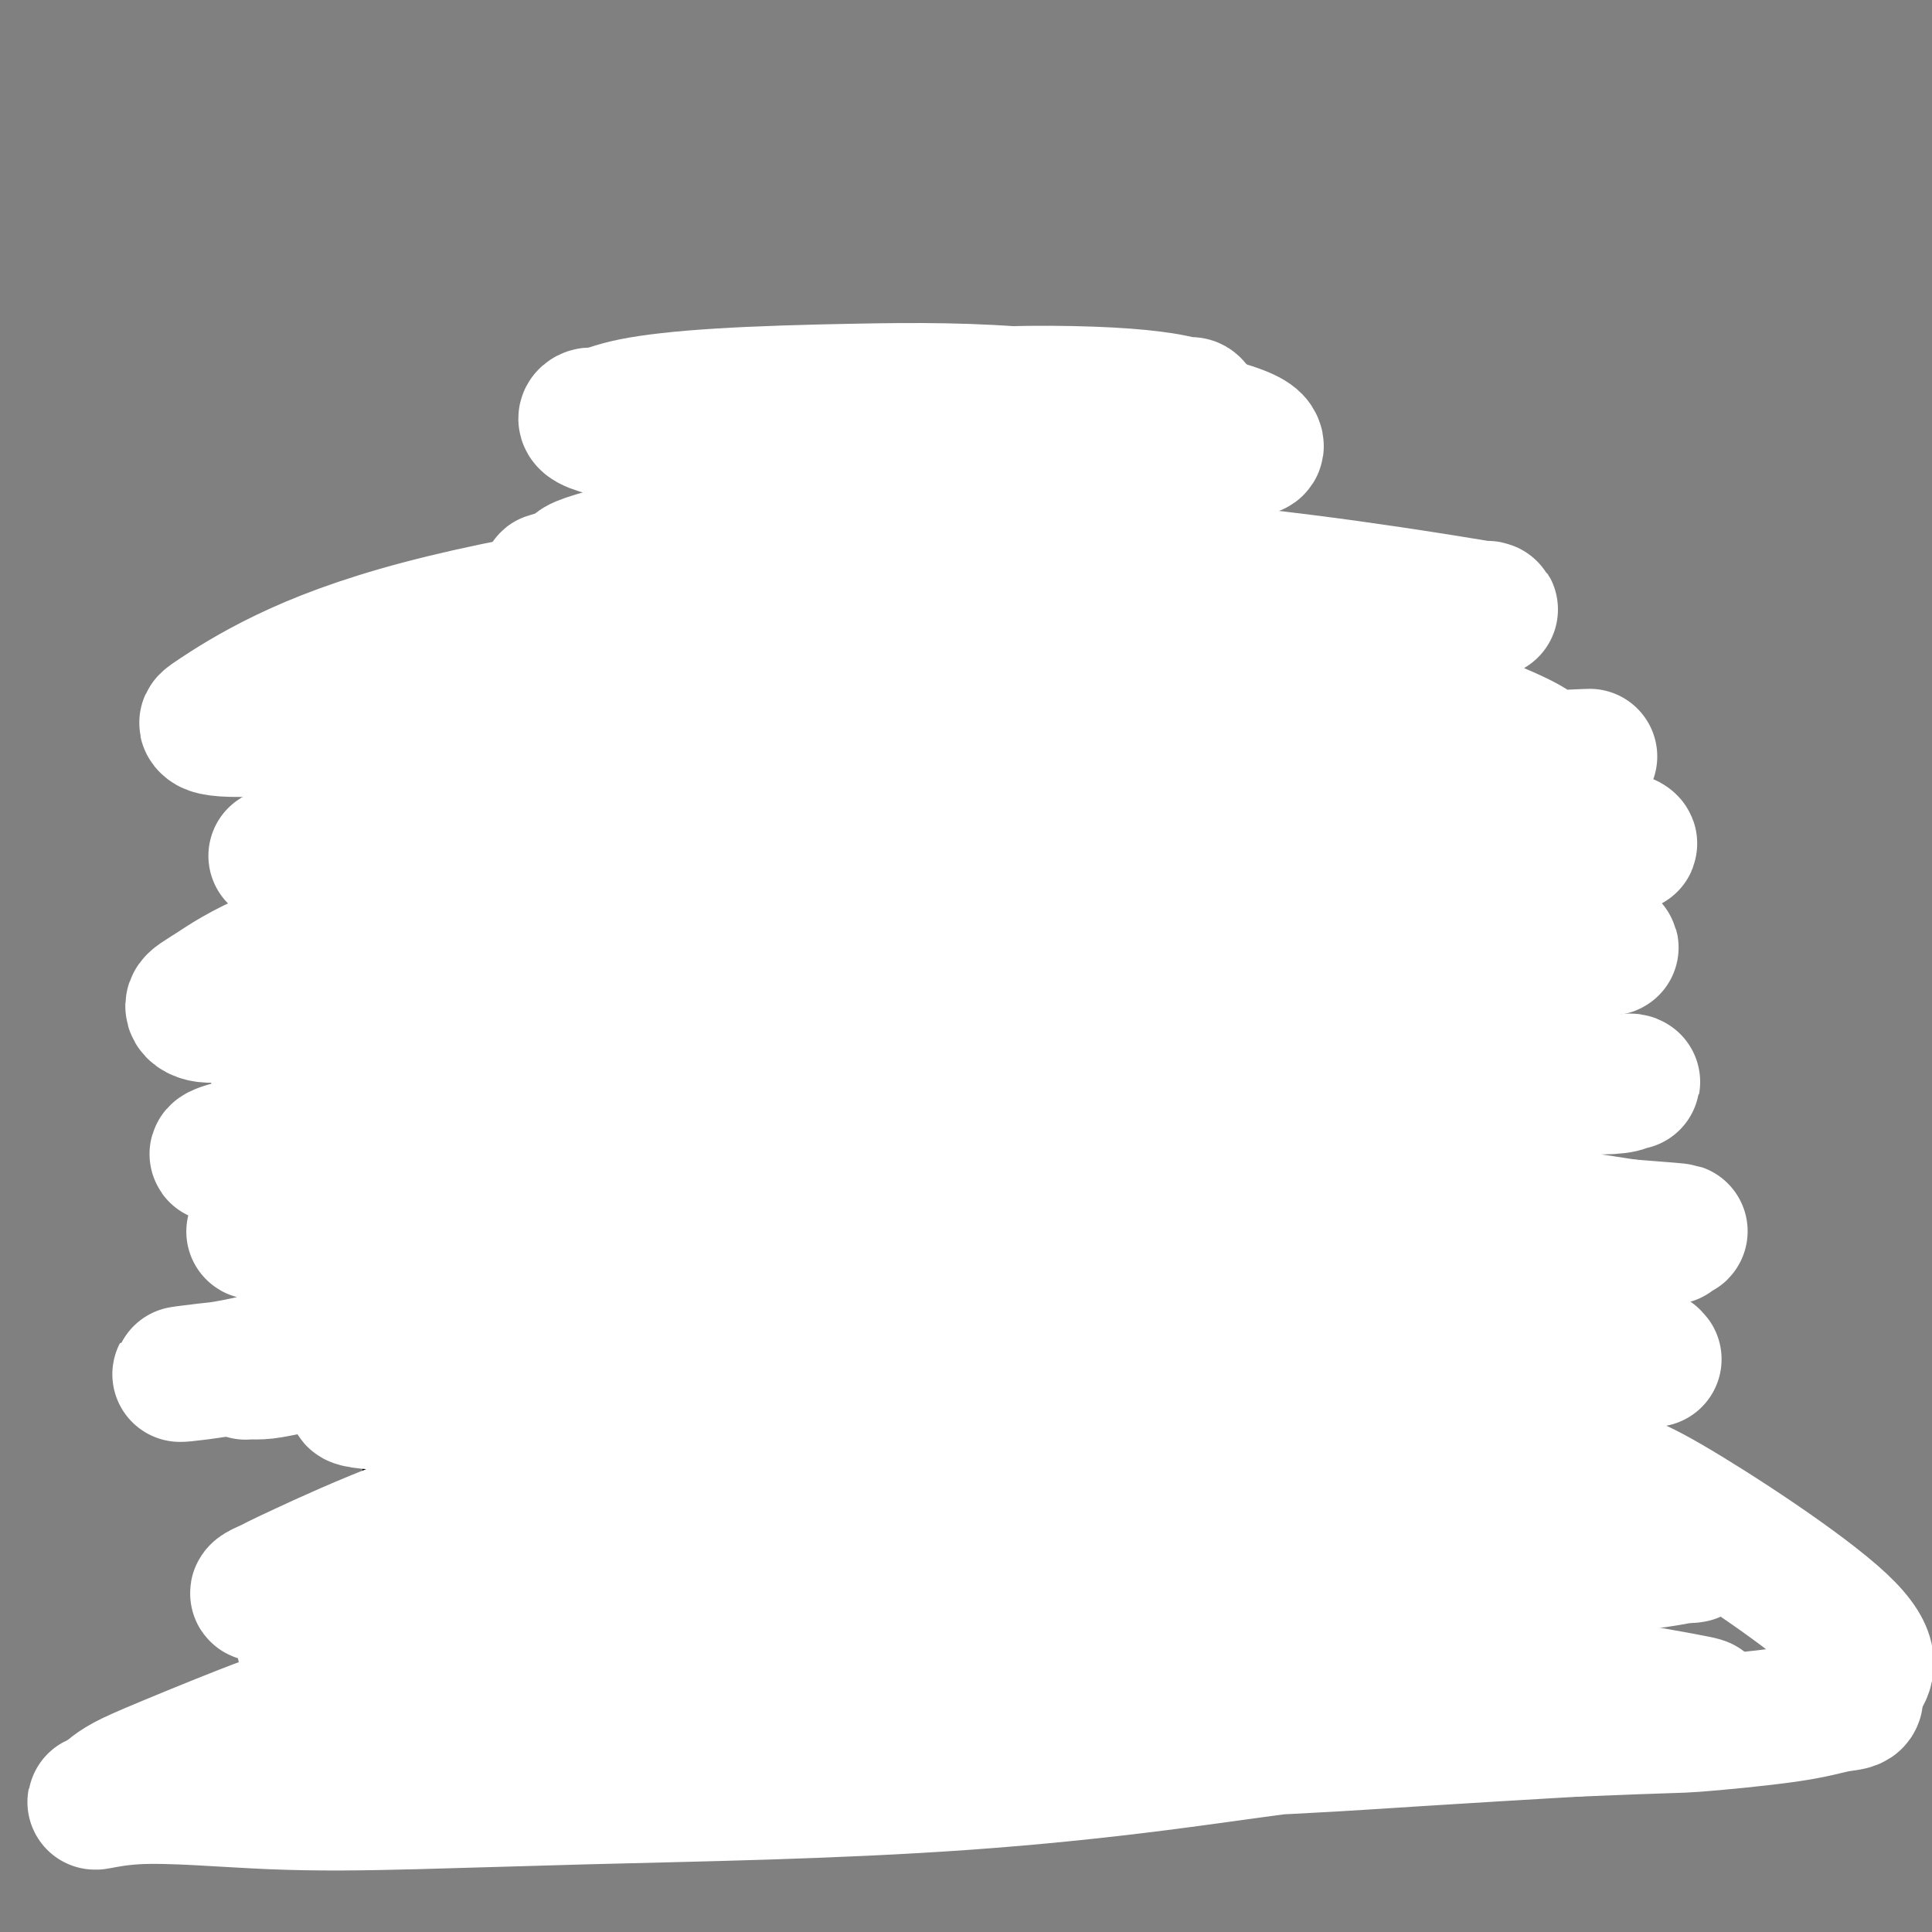 <svg viewBox='0 0 400 400' version='1.1' xmlns='http://www.w3.org/2000/svg' xmlns:xlink='http://www.w3.org/1999/xlink'><rect x="0" y="0" width="400" height="400" fill="#808080" stroke="none"/><g fill='none' stroke='#000000' stroke-width='4' stroke-linecap='round' stroke-linejoin='round'><path d='M88,153c-0.001,-0.002 -0.003,-0.004 0,0c0.003,0.004 0.009,0.014 0,0c-0.009,-0.014 -0.033,-0.050 0,0c0.033,0.050 0.124,0.188 0,0c-0.124,-0.188 -0.464,-0.703 -1,1c-0.536,1.703 -1.268,5.624 -2,11c-0.732,5.376 -1.464,12.208 -2,18c-0.536,5.792 -0.875,10.545 -1,15c-0.125,4.455 -0.034,8.613 0,13c0.034,4.387 0.013,9.003 0,13c-0.013,3.997 -0.018,7.374 0,11c0.018,3.626 0.057,7.499 0,11c-0.057,3.501 -0.211,6.630 0,10c0.211,3.370 0.788,6.982 1,10c0.212,3.018 0.061,5.442 0,8c-0.061,2.558 -0.030,5.250 0,8c0.030,2.750 0.061,5.558 0,8c-0.061,2.442 -0.212,4.519 0,6c0.212,1.481 0.789,2.368 1,4c0.211,1.632 0.055,4.011 0,5c-0.055,0.989 -0.011,0.588 0,2c0.011,1.412 -0.011,4.637 0,7c0.011,2.363 0.056,3.863 0,5c-0.056,1.137 -0.211,1.912 0,3c0.211,1.088 0.789,2.488 1,3c0.211,0.512 0.057,0.137 0,1c-0.057,0.863 -0.015,2.963 0,4c0.015,1.037 0.004,1.011 0,1c-0.004,-0.011 -0.002,-0.005 0,0'/><path d='M87,151c-0.000,0.000 -0.000,0.000 0,0c0.000,-0.000 0.000,-0.000 0,0c-0.000,0.000 -0.000,0.000 0,0c0.000,-0.000 0.000,-0.000 0,0c-0.000,0.000 -0.000,0.000 0,0c0.000,-0.000 0.001,-0.001 0,0c-0.001,0.001 -0.003,0.003 0,0c0.003,-0.003 0.013,-0.009 0,0c-0.013,0.009 -0.047,0.035 0,0c0.047,-0.035 0.176,-0.131 0,0c-0.176,0.131 -0.657,0.490 0,0c0.657,-0.490 2.452,-1.829 4,-3c1.548,-1.171 2.848,-2.174 4,-3c1.152,-0.826 2.157,-1.474 3,-2c0.843,-0.526 1.524,-0.928 2,-1c0.476,-0.072 0.745,0.188 1,0c0.255,-0.188 0.495,-0.824 1,-1c0.505,-0.176 1.276,0.106 2,0c0.724,-0.106 1.402,-0.602 2,-1c0.598,-0.398 1.116,-0.699 2,-1c0.884,-0.301 2.133,-0.601 3,-1c0.867,-0.399 1.353,-0.895 2,-1c0.647,-0.105 1.457,0.183 2,0c0.543,-0.183 0.820,-0.836 1,-1c0.180,-0.164 0.265,0.162 1,0c0.735,-0.162 2.122,-0.813 3,-1c0.878,-0.187 1.246,0.091 2,0c0.754,-0.091 1.893,-0.550 3,-1c1.107,-0.450 2.183,-0.890 3,-1c0.817,-0.110 1.376,0.112 2,0c0.624,-0.112 1.312,-0.556 2,-1'/><path d='M132,132c5.829,-1.880 3.401,-1.080 3,-1c-0.401,0.080 1.224,-0.560 2,-1c0.776,-0.440 0.702,-0.682 1,-1c0.298,-0.318 0.966,-0.714 2,-1c1.034,-0.286 2.432,-0.462 3,-1c0.568,-0.538 0.304,-1.438 1,-2c0.696,-0.562 2.350,-0.787 3,-1c0.650,-0.213 0.296,-0.415 1,-1c0.704,-0.585 2.468,-1.552 3,-2c0.532,-0.448 -0.166,-0.376 0,-1c0.166,-0.624 1.197,-1.943 2,-3c0.803,-1.057 1.377,-1.853 2,-3c0.623,-1.147 1.295,-2.645 2,-4c0.705,-1.355 1.442,-2.566 2,-4c0.558,-1.434 0.938,-3.092 1,-4c0.062,-0.908 -0.194,-1.067 0,-2c0.194,-0.933 0.836,-2.641 1,-4c0.164,-1.359 -0.151,-2.369 0,-3c0.151,-0.631 0.769,-0.883 1,-2c0.231,-1.117 0.076,-3.098 0,-4c-0.076,-0.902 -0.073,-0.725 0,-1c0.073,-0.275 0.215,-1.002 0,-2c-0.215,-0.998 -0.789,-2.269 -1,-3c-0.211,-0.731 -0.060,-0.923 0,-1c0.060,-0.077 0.030,-0.038 0,0'/><path d='M211,79c0.000,-0.001 0.000,-0.003 0,0c-0.000,0.003 -0.001,0.010 0,0c0.001,-0.010 0.003,-0.038 0,0c-0.003,0.038 -0.012,0.143 0,0c0.012,-0.143 0.043,-0.535 0,0c-0.043,0.535 -0.161,1.997 0,4c0.161,2.003 0.603,4.546 1,7c0.397,2.454 0.751,4.819 1,7c0.249,2.181 0.395,4.178 1,6c0.605,1.822 1.670,3.469 2,5c0.330,1.531 -0.076,2.944 0,4c0.076,1.056 0.635,1.754 1,3c0.365,1.246 0.537,3.041 1,4c0.463,0.959 1.219,1.083 2,2c0.781,0.917 1.588,2.628 3,4c1.412,1.372 3.428,2.405 5,3c1.572,0.595 2.700,0.752 4,1c1.300,0.248 2.773,0.588 4,1c1.227,0.412 2.208,0.895 3,1c0.792,0.105 1.394,-0.168 2,0c0.606,0.168 1.216,0.777 2,1c0.784,0.223 1.743,0.061 3,0c1.257,-0.061 2.811,-0.020 4,0c1.189,0.020 2.013,0.021 3,0c0.987,-0.021 2.137,-0.062 3,0c0.863,0.062 1.438,0.227 2,0c0.562,-0.227 1.109,-0.845 2,-1c0.891,-0.155 2.125,0.154 3,0c0.875,-0.154 1.389,-0.772 2,-1c0.611,-0.228 1.317,-0.065 2,0c0.683,0.065 1.341,0.033 2,0'/><path d='M269,130c4.802,-0.300 3.806,-0.049 4,0c0.194,0.049 1.576,-0.103 3,0c1.424,0.103 2.888,0.460 4,1c1.112,0.540 1.872,1.262 3,2c1.128,0.738 2.624,1.491 4,2c1.376,0.509 2.634,0.774 4,2c1.366,1.226 2.841,3.414 4,5c1.159,1.586 2.001,2.571 3,4c0.999,1.429 2.155,3.302 3,5c0.845,1.698 1.378,3.219 2,5c0.622,1.781 1.331,3.820 2,6c0.669,2.180 1.297,4.501 2,7c0.703,2.499 1.480,5.176 2,8c0.520,2.824 0.782,5.797 1,9c0.218,3.203 0.390,6.637 1,10c0.610,3.363 1.658,6.654 2,10c0.342,3.346 -0.021,6.748 0,10c0.021,3.252 0.426,6.356 1,9c0.574,2.644 1.316,4.829 2,8c0.684,3.171 1.309,7.326 2,11c0.691,3.674 1.448,6.865 2,10c0.552,3.135 0.899,6.214 2,10c1.101,3.786 2.955,8.280 4,12c1.045,3.720 1.281,6.666 2,10c0.719,3.334 1.922,7.057 3,11c1.078,3.943 2.030,8.106 3,12c0.970,3.894 1.959,7.519 3,11c1.041,3.481 2.135,6.820 3,10c0.865,3.180 1.502,6.202 2,10c0.498,3.798 0.857,8.371 1,11c0.143,2.629 0.072,3.315 0,4'/><path d='M343,355c0.500,4.167 0.250,2.083 0,0'/><path d='M80,304c-0.000,0.000 -0.000,0.000 0,0c0.000,-0.000 0.001,-0.001 0,0c-0.001,0.001 -0.004,0.004 0,0c0.004,-0.004 0.016,-0.015 0,0c-0.016,0.015 -0.059,0.056 0,0c0.059,-0.056 0.219,-0.210 0,1c-0.219,1.210 -0.817,3.785 -1,6c-0.183,2.215 0.050,4.069 0,6c-0.050,1.931 -0.381,3.937 -1,6c-0.619,2.063 -1.524,4.183 -2,6c-0.476,1.817 -0.524,3.331 -1,5c-0.476,1.669 -1.382,3.491 -2,5c-0.618,1.509 -0.949,2.703 -2,4c-1.051,1.297 -2.821,2.695 -4,4c-1.179,1.305 -1.765,2.516 -2,3c-0.235,0.484 -0.117,0.242 0,0'/><path d='M77,305c0.000,0.000 0.000,0.001 0,0c-0.000,-0.001 -0.001,-0.003 0,0c0.001,0.003 0.002,0.010 0,0c-0.002,-0.010 -0.007,-0.037 0,0c0.007,0.037 0.027,0.138 0,0c-0.027,-0.138 -0.101,-0.514 0,1c0.101,1.514 0.377,4.920 0,9c-0.377,4.080 -1.408,8.835 -2,12c-0.592,3.165 -0.746,4.742 -1,6c-0.254,1.258 -0.608,2.198 -1,3c-0.392,0.802 -0.823,1.468 -1,2c-0.177,0.532 -0.100,0.931 0,1c0.100,0.069 0.222,-0.191 0,0c-0.222,0.191 -0.789,0.835 -1,1c-0.211,0.165 -0.066,-0.147 0,0c0.066,0.147 0.051,0.753 0,1c-0.051,0.247 -0.140,0.136 0,0c0.140,-0.136 0.507,-0.298 2,-2c1.493,-1.702 4.111,-4.945 6,-8c1.889,-3.055 3.050,-5.921 4,-8c0.950,-2.079 1.688,-3.371 2,-5c0.312,-1.629 0.199,-3.595 0,-6c-0.199,-2.405 -0.484,-5.250 -1,-9c-0.516,-3.750 -1.263,-8.405 -2,-12c-0.737,-3.595 -1.466,-6.128 -2,-8c-0.534,-1.872 -0.875,-3.081 -1,-4c-0.125,-0.919 -0.036,-1.548 0,-2c0.036,-0.452 0.018,-0.726 0,-1'/><path d='M79,276c-0.929,-6.514 -0.250,-1.799 0,0c0.250,1.799 0.071,0.680 0,0c-0.071,-0.680 -0.033,-0.923 0,-1c0.033,-0.077 0.062,0.013 0,0c-0.062,-0.013 -0.216,-0.128 0,1c0.216,1.128 0.803,3.499 1,6c0.197,2.501 0.006,5.132 0,8c-0.006,2.868 0.174,5.974 0,9c-0.174,3.026 -0.703,5.972 -1,9c-0.297,3.028 -0.362,6.139 -1,9c-0.638,2.861 -1.850,5.473 -3,8c-1.150,2.527 -2.237,4.969 -3,7c-0.763,2.031 -1.201,3.650 -2,5c-0.799,1.350 -1.958,2.429 -3,4c-1.042,1.571 -1.966,3.632 -3,5c-1.034,1.368 -2.176,2.043 -3,3c-0.824,0.957 -1.329,2.198 -2,3c-0.671,0.802 -1.508,1.166 -2,2c-0.492,0.834 -0.639,2.138 -1,3c-0.361,0.862 -0.935,1.281 -2,2c-1.065,0.719 -2.620,1.739 -4,3c-1.380,1.261 -2.584,2.762 -4,4c-1.416,1.238 -3.045,2.213 -4,3c-0.955,0.787 -1.235,1.386 -2,2c-0.765,0.614 -2.014,1.242 -3,2c-0.986,0.758 -1.710,1.645 -2,2c-0.290,0.355 -0.145,0.177 0,0'/><path d='M130,240c0.000,0.000 0.000,0.000 0,0c-0.000,-0.000 -0.000,-0.000 0,0c0.000,0.000 0.000,0.001 0,0c-0.000,-0.001 -0.002,-0.004 0,0c0.002,0.004 0.006,0.016 0,0c-0.006,-0.016 -0.024,-0.058 0,0c0.024,0.058 0.090,0.218 0,0c-0.090,-0.218 -0.336,-0.814 0,1c0.336,1.814 1.253,6.036 2,10c0.747,3.964 1.325,7.668 2,12c0.675,4.332 1.449,9.293 2,13c0.551,3.707 0.880,6.162 1,9c0.120,2.838 0.032,6.059 0,9c-0.032,2.941 -0.009,5.601 0,8c0.009,2.399 0.002,4.537 0,6c-0.002,1.463 -0.001,2.251 0,3c0.001,0.749 0.000,1.458 0,2c-0.000,0.542 -0.000,0.916 0,1c0.000,0.084 0.000,-0.121 0,0c-0.000,0.121 -0.000,0.569 0,1c0.000,0.431 0.000,0.847 0,1c-0.000,0.153 -0.000,0.044 0,0c0.000,-0.044 0.000,-0.022 0,0'/><path d='M158,199c-0.000,-0.000 -0.000,-0.000 0,0c0.000,0.000 0.001,0.001 0,0c-0.001,-0.001 -0.004,-0.003 0,0c0.004,0.003 0.016,0.012 0,0c-0.016,-0.012 -0.058,-0.044 0,0c0.058,0.044 0.217,0.165 0,0c-0.217,-0.165 -0.810,-0.616 -2,0c-1.190,0.616 -2.976,2.299 -5,4c-2.024,1.701 -4.285,3.418 -6,5c-1.715,1.582 -2.883,3.027 -4,4c-1.117,0.973 -2.184,1.473 -3,2c-0.816,0.527 -1.382,1.081 -2,2c-0.618,0.919 -1.288,2.204 -2,4c-0.712,1.796 -1.467,4.105 -2,6c-0.533,1.895 -0.844,3.378 -1,5c-0.156,1.622 -0.156,3.383 0,5c0.156,1.617 0.468,3.090 1,5c0.532,1.910 1.283,4.256 2,6c0.717,1.744 1.398,2.887 2,4c0.602,1.113 1.123,2.196 2,3c0.877,0.804 2.110,1.330 3,2c0.890,0.670 1.438,1.486 2,2c0.562,0.514 1.136,0.726 2,1c0.864,0.274 2.016,0.609 3,1c0.984,0.391 1.800,0.838 3,1c1.200,0.162 2.783,0.040 4,0c1.217,-0.040 2.069,0.003 3,0c0.931,-0.003 1.940,-0.052 3,0c1.060,0.052 2.170,0.206 3,0c0.830,-0.206 1.380,-0.773 2,-1c0.620,-0.227 1.310,-0.113 2,0'/><path d='M168,260c4.271,0.083 2.450,-0.709 2,-1c-0.450,-0.291 0.472,-0.082 1,0c0.528,0.082 0.662,0.036 1,0c0.338,-0.036 0.880,-0.063 1,0c0.120,0.063 -0.181,0.217 0,0c0.181,-0.217 0.846,-0.805 1,-1c0.154,-0.195 -0.202,0.003 0,0c0.202,-0.003 0.962,-0.207 1,0c0.038,0.207 -0.645,0.826 -1,1c-0.355,0.174 -0.382,-0.096 -1,0c-0.618,0.096 -1.828,0.559 -3,1c-1.172,0.441 -2.308,0.861 -3,1c-0.692,0.139 -0.940,-0.003 -2,0c-1.060,0.003 -2.930,0.152 -5,0c-2.070,-0.152 -4.339,-0.603 -6,-1c-1.661,-0.397 -2.713,-0.739 -4,-1c-1.287,-0.261 -2.807,-0.441 -4,-1c-1.193,-0.559 -2.057,-1.496 -3,-2c-0.943,-0.504 -1.964,-0.575 -3,-1c-1.036,-0.425 -2.087,-1.204 -3,-2c-0.913,-0.796 -1.686,-1.608 -3,-3c-1.314,-1.392 -3.168,-3.363 -5,-5c-1.832,-1.637 -3.643,-2.942 -5,-5c-1.357,-2.058 -2.261,-4.871 -3,-7c-0.739,-2.129 -1.314,-3.573 -1,-7c0.314,-3.427 1.518,-8.836 2,-11c0.482,-2.164 0.241,-1.082 0,0'/><path d='M237,200c0.001,0.003 0.003,0.006 0,0c-0.003,-0.006 -0.010,-0.021 0,0c0.010,0.021 0.039,0.077 0,0c-0.039,-0.077 -0.145,-0.288 0,0c0.145,0.288 0.541,1.073 3,2c2.459,0.927 6.980,1.995 10,3c3.020,1.005 4.539,1.946 6,3c1.461,1.054 2.863,2.219 4,3c1.137,0.781 2.009,1.178 3,2c0.991,0.822 2.101,2.071 3,3c0.899,0.929 1.586,1.540 2,2c0.414,0.460 0.557,0.768 1,2c0.443,1.232 1.188,3.387 2,5c0.812,1.613 1.690,2.682 2,4c0.310,1.318 0.052,2.884 0,4c-0.052,1.116 0.101,1.783 0,3c-0.101,1.217 -0.456,2.983 -1,4c-0.544,1.017 -1.277,1.283 -2,2c-0.723,0.717 -1.435,1.883 -2,3c-0.565,1.117 -0.982,2.184 -2,3c-1.018,0.816 -2.635,1.382 -4,2c-1.365,0.618 -2.477,1.290 -4,2c-1.523,0.710 -3.458,1.458 -5,2c-1.542,0.542 -2.690,0.876 -4,1c-1.310,0.124 -2.781,0.037 -4,0c-1.219,-0.037 -2.186,-0.024 -3,0c-0.814,0.024 -1.475,0.059 -2,0c-0.525,-0.059 -0.914,-0.212 -1,0c-0.086,0.212 0.131,0.788 0,1c-0.131,0.212 -0.609,0.061 -1,0c-0.391,-0.061 -0.696,-0.030 -1,0'/><path d='M237,256c-4.428,1.233 -0.998,0.316 0,0c0.998,-0.316 -0.435,-0.029 -1,0c-0.565,0.029 -0.261,-0.198 0,0c0.261,0.198 0.480,0.823 1,1c0.520,0.177 1.342,-0.093 2,0c0.658,0.093 1.151,0.548 2,1c0.849,0.452 2.052,0.902 3,1c0.948,0.098 1.639,-0.155 3,0c1.361,0.155 3.392,0.718 5,1c1.608,0.282 2.794,0.282 4,0c1.206,-0.282 2.432,-0.846 4,-1c1.568,-0.154 3.478,0.102 5,0c1.522,-0.102 2.655,-0.564 4,-1c1.345,-0.436 2.900,-0.848 4,-1c1.100,-0.152 1.743,-0.043 2,0c0.257,0.043 0.129,0.022 0,0'/><path d='M273,211c-0.000,-0.000 -0.000,-0.000 0,0c0.000,0.000 0.000,0.000 0,0c-0.000,-0.000 -0.001,-0.002 0,0c0.001,0.002 0.003,0.006 0,0c-0.003,-0.006 -0.011,-0.022 0,0c0.011,0.022 0.040,0.082 0,0c-0.040,-0.082 -0.150,-0.306 0,1c0.150,1.306 0.561,4.143 1,7c0.439,2.857 0.905,5.735 1,9c0.095,3.265 -0.182,6.918 0,11c0.182,4.082 0.822,8.594 1,12c0.178,3.406 -0.107,5.707 0,8c0.107,2.293 0.606,4.577 1,7c0.394,2.423 0.683,4.984 1,7c0.317,2.016 0.661,3.486 1,5c0.339,1.514 0.671,3.071 1,4c0.329,0.929 0.654,1.230 1,2c0.346,0.770 0.711,2.007 1,3c0.289,0.993 0.500,1.740 1,3c0.500,1.260 1.287,3.032 2,5c0.713,1.968 1.351,4.132 2,6c0.649,1.868 1.311,3.440 2,5c0.689,1.560 1.407,3.108 2,5c0.593,1.892 1.062,4.127 2,6c0.938,1.873 2.345,3.383 3,5c0.655,1.617 0.557,3.340 1,5c0.443,1.660 1.425,3.257 2,5c0.575,1.743 0.742,3.632 1,5c0.258,1.368 0.608,2.214 1,3c0.392,0.786 0.826,1.510 1,2c0.174,0.490 0.087,0.745 0,1'/><path d='M302,343c3.498,10.217 0.741,3.260 0,1c-0.741,-2.260 0.532,0.178 1,1c0.468,0.822 0.130,0.029 0,0c-0.130,-0.029 -0.053,0.707 0,1c0.053,0.293 0.080,0.142 0,0c-0.080,-0.142 -0.269,-0.275 0,0c0.269,0.275 0.996,0.957 1,1c0.004,0.043 -0.716,-0.554 -1,-1c-0.284,-0.446 -0.132,-0.740 0,-1c0.132,-0.260 0.243,-0.487 0,-1c-0.243,-0.513 -0.842,-1.311 -1,-2c-0.158,-0.689 0.124,-1.268 0,-2c-0.124,-0.732 -0.655,-1.615 -1,-3c-0.345,-1.385 -0.505,-3.271 -1,-5c-0.495,-1.729 -1.326,-3.300 -2,-5c-0.674,-1.700 -1.191,-3.529 -2,-6c-0.809,-2.471 -1.909,-5.586 -4,-10c-2.091,-4.414 -5.173,-10.129 -7,-14c-1.827,-3.871 -2.401,-5.899 -3,-8c-0.599,-2.101 -1.225,-4.276 -2,-6c-0.775,-1.724 -1.699,-2.998 -2,-4c-0.301,-1.002 0.021,-1.732 0,-3c-0.021,-1.268 -0.384,-3.075 -1,-6c-0.616,-2.925 -1.485,-6.970 -2,-11c-0.515,-4.030 -0.677,-8.047 -1,-11c-0.323,-2.953 -0.807,-4.844 -1,-6c-0.193,-1.156 -0.097,-1.578 0,-2'/><path d='M273,240c-0.713,-6.234 0.005,-2.321 0,-2c-0.005,0.321 -0.732,-2.952 -1,-6c-0.268,-3.048 -0.077,-5.871 0,-7c0.077,-1.129 0.038,-0.565 0,0'/><path d='M127,293c-0.002,-0.000 -0.004,-0.001 0,0c0.004,0.001 0.013,0.003 0,0c-0.013,-0.003 -0.050,-0.012 0,0c0.050,0.012 0.185,0.044 0,0c-0.185,-0.044 -0.690,-0.163 0,2c0.690,2.163 2.574,6.608 4,12c1.426,5.392 2.392,11.732 3,16c0.608,4.268 0.857,6.466 1,9c0.143,2.534 0.178,5.405 0,8c-0.178,2.595 -0.570,4.915 -1,7c-0.430,2.085 -0.900,3.934 -1,5c-0.100,1.066 0.169,1.347 0,2c-0.169,0.653 -0.776,1.676 -1,2c-0.224,0.324 -0.064,-0.053 0,0c0.064,0.053 0.031,0.536 0,1c-0.031,0.464 -0.062,0.909 0,1c0.062,0.091 0.216,-0.171 0,0c-0.216,0.171 -0.801,0.774 -1,1c-0.199,0.226 -0.012,0.075 0,0c0.012,-0.075 -0.152,-0.073 0,-1c0.152,-0.927 0.618,-2.783 1,-5c0.382,-2.217 0.679,-4.797 1,-7c0.321,-2.203 0.667,-4.031 1,-6c0.333,-1.969 0.653,-4.080 1,-6c0.347,-1.920 0.722,-3.649 1,-6c0.278,-2.351 0.459,-5.325 1,-10c0.541,-4.675 1.440,-11.050 2,-16c0.560,-4.950 0.780,-8.475 1,-12'/><path d='M140,290c1.453,-12.482 0.586,-9.186 0,-9c-0.586,0.186 -0.889,-2.739 -1,-4c-0.111,-1.261 -0.029,-0.860 0,-1c0.029,-0.140 0.003,-0.821 0,-1c-0.003,-0.179 0.015,0.145 0,0c-0.015,-0.145 -0.064,-0.760 0,-1c0.064,-0.240 0.241,-0.104 0,0c-0.241,0.104 -0.899,0.177 -1,0c-0.101,-0.177 0.354,-0.604 -1,2c-1.354,2.604 -4.518,8.240 -7,14c-2.482,5.760 -4.280,11.646 -5,14c-0.720,2.354 -0.360,1.177 0,0'/></g>
<g fill='none' stroke='#FFFFFF' stroke-width='4' stroke-linecap='round' stroke-linejoin='round'><path d='M154,197c-0.194,-0.071 -0.387,-0.142 0,0c0.387,0.142 1.355,0.497 0,0c-1.355,-0.497 -5.032,-1.846 0,0c5.032,1.846 18.774,6.888 24,9c5.226,2.112 1.938,1.293 1,1c-0.938,-0.293 0.475,-0.062 1,0c0.525,0.062 0.161,-0.045 0,0c-0.161,0.045 -0.121,0.242 0,0c0.121,-0.242 0.323,-0.924 -1,-3c-1.323,-2.076 -4.171,-5.546 -7,-8c-2.829,-2.454 -5.638,-3.891 -8,-5c-2.362,-1.109 -4.278,-1.890 -6,-3c-1.722,-1.110 -3.251,-2.549 -4,-3c-0.749,-0.451 -0.718,0.085 -1,0c-0.282,-0.085 -0.876,-0.792 -1,-1c-0.124,-0.208 0.223,0.081 0,0c-0.223,-0.081 -1.017,-0.534 -1,0c0.017,0.534 0.844,2.055 2,4c1.156,1.945 2.642,4.315 4,6c1.358,1.685 2.588,2.686 4,4c1.412,1.314 3.007,2.940 4,4c0.993,1.060 1.383,1.555 2,2c0.617,0.445 1.462,0.842 2,1c0.538,0.158 0.769,0.079 1,0'/><path d='M170,205c2.885,3.247 0.597,0.864 0,0c-0.597,-0.864 0.495,-0.210 1,0c0.505,0.210 0.421,-0.023 0,-1c-0.421,-0.977 -1.178,-2.696 -3,-5c-1.822,-2.304 -4.707,-5.191 -7,-7c-2.293,-1.809 -3.992,-2.539 -5,-3c-1.008,-0.461 -1.324,-0.653 -2,-1c-0.676,-0.347 -1.714,-0.848 -2,-1c-0.286,-0.152 0.178,0.045 0,0c-0.178,-0.045 -0.997,-0.332 -1,0c-0.003,0.332 0.810,1.283 2,3c1.190,1.717 2.756,4.201 5,7c2.244,2.799 5.165,5.913 8,8c2.835,2.087 5.583,3.148 7,4c1.417,0.852 1.504,1.496 2,2c0.496,0.504 1.403,0.866 2,1c0.597,0.134 0.885,0.038 1,0c0.115,-0.038 0.058,-0.019 0,0'/><path d='M142,183c0.009,0.012 0.018,0.024 0,0c-0.018,-0.024 -0.062,-0.085 0,0c0.062,0.085 0.232,0.316 0,0c-0.232,-0.316 -0.864,-1.178 1,1c1.864,2.178 6.225,7.396 11,13c4.775,5.604 9.963,11.592 13,15c3.037,3.408 3.923,4.234 5,5c1.077,0.766 2.345,1.473 3,2c0.655,0.527 0.698,0.874 1,1c0.302,0.126 0.862,0.030 1,0c0.138,-0.030 -0.145,0.006 0,0c0.145,-0.006 0.719,-0.053 1,0c0.281,0.053 0.268,0.207 0,0c-0.268,-0.207 -0.791,-0.773 -1,-1c-0.209,-0.227 -0.105,-0.113 0,0'/><path d='M141,187c-0.004,0.007 -0.007,0.014 0,0c0.007,-0.014 0.025,-0.047 0,0c-0.025,0.047 -0.093,0.176 0,0c0.093,-0.176 0.346,-0.657 1,0c0.654,0.657 1.709,2.452 5,5c3.291,2.548 8.818,5.850 12,8c3.182,2.150 4.020,3.150 5,4c0.980,0.850 2.104,1.552 3,2c0.896,0.448 1.565,0.641 2,1c0.435,0.359 0.638,0.882 1,1c0.362,0.118 0.884,-0.170 1,0c0.116,0.170 -0.175,0.799 0,1c0.175,0.201 0.817,-0.027 1,0c0.183,0.027 -0.093,0.307 -1,0c-0.907,-0.307 -2.445,-1.203 -4,-2c-1.555,-0.797 -3.127,-1.495 -5,-3c-1.873,-1.505 -4.046,-3.819 -6,-5c-1.954,-1.181 -3.691,-1.231 -5,-2c-1.309,-0.769 -2.192,-2.259 -3,-3c-0.808,-0.741 -1.540,-0.734 -2,-1c-0.460,-0.266 -0.647,-0.804 -1,-1c-0.353,-0.196 -0.871,-0.050 -1,0c-0.129,0.050 0.131,0.004 0,0c-0.131,-0.004 -0.652,0.032 0,1c0.652,0.968 2.479,2.866 5,5c2.521,2.134 5.736,4.505 8,6c2.264,1.495 3.576,2.116 5,3c1.424,0.884 2.959,2.031 4,3c1.041,0.969 1.588,1.761 2,2c0.412,0.239 0.689,-0.075 1,0c0.311,0.075 0.655,0.537 1,1'/><path d='M170,213c3.804,3.248 0.815,0.868 0,0c-0.815,-0.868 0.544,-0.224 1,0c0.456,0.224 0.010,0.029 -2,-1c-2.010,-1.029 -5.585,-2.892 -9,-5c-3.415,-2.108 -6.670,-4.460 -9,-6c-2.330,-1.540 -3.733,-2.269 -5,-3c-1.267,-0.731 -2.396,-1.464 -3,-2c-0.604,-0.536 -0.682,-0.874 -1,-1c-0.318,-0.126 -0.877,-0.040 -1,0c-0.123,0.040 0.189,0.035 0,0c-0.189,-0.035 -0.880,-0.099 -1,0c-0.120,0.099 0.330,0.362 1,1c0.670,0.638 1.560,1.653 3,3c1.440,1.347 3.430,3.027 5,4c1.570,0.973 2.720,1.240 4,2c1.280,0.760 2.691,2.012 4,3c1.309,0.988 2.517,1.711 3,2c0.483,0.289 0.242,0.145 0,0'/><path d='M231,196c0.000,-0.000 0.000,-0.000 0,0c-0.000,0.000 -0.000,0.000 0,0c0.000,-0.000 0.000,-0.000 0,0c-0.000,0.000 -0.000,0.001 0,0c0.000,-0.001 0.001,-0.003 0,0c-0.001,0.003 -0.003,0.012 0,0c0.003,-0.012 0.012,-0.047 0,0c-0.012,0.047 -0.046,0.174 0,1c0.046,0.826 0.171,2.351 0,4c-0.171,1.649 -0.638,3.422 -1,5c-0.362,1.578 -0.619,2.963 -1,4c-0.381,1.037 -0.886,1.728 -1,2c-0.114,0.272 0.164,0.126 0,0c-0.164,-0.126 -0.770,-0.230 -1,0c-0.230,0.230 -0.085,0.795 0,1c0.085,0.205 0.111,0.051 0,0c-0.111,-0.051 -0.358,0.001 0,0c0.358,-0.001 1.321,-0.056 2,-1c0.679,-0.944 1.074,-2.778 2,-4c0.926,-1.222 2.382,-1.834 4,-3c1.618,-1.166 3.399,-2.887 5,-4c1.601,-1.113 3.021,-1.619 4,-2c0.979,-0.381 1.516,-0.638 2,-1c0.484,-0.362 0.916,-0.830 1,-1c0.084,-0.170 -0.179,-0.042 0,0c0.179,0.042 0.798,-0.004 1,0c0.202,0.004 -0.015,0.056 0,0c0.015,-0.056 0.262,-0.221 0,0c-0.262,0.221 -1.032,0.829 -2,2c-0.968,1.171 -2.134,2.906 -3,4c-0.866,1.094 -1.433,1.547 -2,2'/><path d='M241,205c-1.332,1.643 -1.663,1.751 -2,2c-0.337,0.249 -0.682,0.640 -1,1c-0.318,0.360 -0.611,0.689 -1,1c-0.389,0.311 -0.875,0.605 -1,1c-0.125,0.395 0.110,0.892 0,1c-0.110,0.108 -0.564,-0.174 -1,0c-0.436,0.174 -0.852,0.804 -1,1c-0.148,0.196 -0.028,-0.040 0,0c0.028,0.040 -0.038,0.357 0,0c0.038,-0.357 0.179,-1.389 2,-3c1.821,-1.611 5.323,-3.803 7,-5c1.677,-1.197 1.528,-1.399 2,-2c0.472,-0.601 1.563,-1.600 2,-2c0.437,-0.400 0.218,-0.200 0,0'/><path d='M232,189c0.000,-0.001 0.000,-0.002 0,0c-0.000,0.002 -0.000,0.007 0,0c0.000,-0.007 0.001,-0.028 0,0c-0.001,0.028 -0.002,0.104 0,0c0.002,-0.104 0.009,-0.387 0,0c-0.009,0.387 -0.033,1.445 0,3c0.033,1.555 0.124,3.608 0,6c-0.124,2.392 -0.463,5.123 -1,7c-0.537,1.877 -1.272,2.898 -2,4c-0.728,1.102 -1.449,2.284 -2,3c-0.551,0.716 -0.931,0.967 -1,1c-0.069,0.033 0.174,-0.153 0,0c-0.174,0.153 -0.765,0.643 -1,1c-0.235,0.357 -0.116,0.579 0,0c0.116,-0.579 0.228,-1.961 1,-4c0.772,-2.039 2.203,-4.735 4,-8c1.797,-3.265 3.959,-7.100 6,-10c2.041,-2.900 3.961,-4.867 6,-7c2.039,-2.133 4.196,-4.432 6,-6c1.804,-1.568 3.254,-2.403 4,-3c0.746,-0.597 0.789,-0.954 1,-1c0.211,-0.046 0.591,0.221 1,0c0.409,-0.221 0.845,-0.929 1,-1c0.155,-0.071 0.027,0.496 0,1c-0.027,0.504 0.047,0.946 -1,3c-1.047,2.054 -3.215,5.719 -6,10c-2.785,4.281 -6.185,9.177 -9,13c-2.815,3.823 -5.043,6.571 -7,9c-1.957,2.429 -3.642,4.539 -5,6c-1.358,1.461 -2.388,2.275 -3,3c-0.612,0.725 -0.806,1.363 -1,2'/><path d='M223,221c-4.967,7.210 -1.384,1.734 0,0c1.384,-1.734 0.568,0.275 0,1c-0.568,0.725 -0.888,0.167 -1,0c-0.112,-0.167 -0.017,0.057 0,0c0.017,-0.057 -0.046,-0.394 0,-1c0.046,-0.606 0.201,-1.480 2,-5c1.799,-3.520 5.242,-9.684 9,-15c3.758,-5.316 7.830,-9.783 11,-13c3.170,-3.217 5.436,-5.184 7,-7c1.564,-1.816 2.424,-3.481 3,-4c0.576,-0.519 0.868,0.106 1,0c0.132,-0.106 0.105,-0.945 0,-1c-0.105,-0.055 -0.289,0.673 0,1c0.289,0.327 1.049,0.255 1,3c-0.049,2.745 -0.907,8.309 -3,14c-2.093,5.691 -5.421,11.510 -8,16c-2.579,4.490 -4.408,7.652 -6,10c-1.592,2.348 -2.948,3.883 -4,5c-1.052,1.117 -1.802,1.816 -2,2c-0.198,0.184 0.156,-0.148 0,0c-0.156,0.148 -0.820,0.774 -1,1c-0.180,0.226 0.125,0.052 0,0c-0.125,-0.052 -0.680,0.019 -1,0c-0.320,-0.019 -0.406,-0.128 0,-1c0.406,-0.872 1.302,-2.506 4,-6c2.698,-3.494 7.196,-8.849 11,-14c3.804,-5.151 6.914,-10.098 10,-14c3.086,-3.902 6.147,-6.757 8,-9c1.853,-2.243 2.499,-3.873 3,-5c0.501,-1.127 0.857,-1.751 1,-2c0.143,-0.249 0.071,-0.125 0,0'/><path d='M268,177c5.444,-8.000 1.556,-3.000 0,-1c-1.556,2.000 -0.778,1.000 0,0'/><path d='M239,183c0.001,-0.001 0.001,-0.002 0,0c-0.001,0.002 -0.004,0.006 0,0c0.004,-0.006 0.013,-0.023 0,0c-0.013,0.023 -0.049,0.086 0,0c0.049,-0.086 0.183,-0.320 0,1c-0.183,1.320 -0.684,4.192 -1,8c-0.316,3.808 -0.448,8.550 -1,12c-0.552,3.450 -1.525,5.608 -2,7c-0.475,1.392 -0.453,2.018 -1,3c-0.547,0.982 -1.662,2.319 -2,3c-0.338,0.681 0.103,0.706 0,1c-0.103,0.294 -0.750,0.859 -1,1c-0.250,0.141 -0.105,-0.141 0,0c0.105,0.141 0.168,0.705 0,1c-0.168,0.295 -0.566,0.321 -1,0c-0.434,-0.321 -0.903,-0.988 -1,-2c-0.097,-1.012 0.178,-2.370 1,-5c0.822,-2.630 2.191,-6.532 4,-10c1.809,-3.468 4.058,-6.503 6,-9c1.942,-2.497 3.578,-4.457 5,-6c1.422,-1.543 2.630,-2.668 3,-3c0.370,-0.332 -0.099,0.131 0,0c0.099,-0.131 0.765,-0.856 1,-1c0.235,-0.144 0.038,0.292 0,1c-0.038,0.708 0.083,1.689 0,3c-0.083,1.311 -0.371,2.953 -1,5c-0.629,2.047 -1.599,4.499 -3,7c-1.401,2.501 -3.231,5.052 -5,7c-1.769,1.948 -3.476,3.294 -5,5c-1.524,1.706 -2.864,3.773 -4,5c-1.136,1.227 -2.068,1.613 -3,2'/><path d='M228,219c-3.666,4.020 -2.830,1.070 -3,0c-0.170,-1.070 -1.347,-0.258 -2,0c-0.653,0.258 -0.783,-0.036 -1,-1c-0.217,-0.964 -0.519,-2.598 1,-6c1.519,-3.402 4.861,-8.572 7,-12c2.139,-3.428 3.076,-5.115 10,-11c6.924,-5.885 19.835,-15.967 25,-20c5.165,-4.033 2.582,-2.016 0,0'/><path d='M259,260c-0.000,0.000 -0.000,0.000 0,0c0.000,-0.000 0.001,-0.001 0,0c-0.001,0.001 -0.002,0.002 0,0c0.002,-0.002 0.009,-0.008 0,0c-0.009,0.008 -0.034,0.032 0,0c0.034,-0.032 0.125,-0.118 0,0c-0.125,0.118 -0.468,0.441 -1,1c-0.532,0.559 -1.253,1.355 -2,3c-0.747,1.645 -1.521,4.138 -2,6c-0.479,1.862 -0.664,3.091 -1,4c-0.336,0.909 -0.823,1.497 -1,2c-0.177,0.503 -0.044,0.920 0,1c0.044,0.080 -0.001,-0.177 0,0c0.001,0.177 0.050,0.788 0,1c-0.050,0.212 -0.197,0.025 0,0c0.197,-0.025 0.740,0.111 1,0c0.260,-0.111 0.237,-0.468 1,-1c0.763,-0.532 2.314,-1.238 3,-2c0.686,-0.762 0.509,-1.581 1,-2c0.491,-0.419 1.652,-0.438 2,-1c0.348,-0.562 -0.117,-1.667 0,-2c0.117,-0.333 0.817,0.105 1,0c0.183,-0.105 -0.150,-0.754 0,-1c0.150,-0.246 0.783,-0.088 1,0c0.217,0.088 0.017,0.107 0,0c-0.017,-0.107 0.149,-0.340 0,0c-0.149,0.340 -0.615,1.254 -1,2c-0.385,0.746 -0.691,1.324 -1,2c-0.309,0.676 -0.622,1.451 -1,2c-0.378,0.549 -0.822,0.871 -1,1c-0.178,0.129 -0.089,0.064 0,0'/><path d='M258,276c-0.688,1.230 -0.909,0.804 -1,1c-0.091,0.196 -0.051,1.014 0,1c0.051,-0.014 0.113,-0.860 0,-1c-0.113,-0.140 -0.401,0.424 0,0c0.401,-0.424 1.491,-1.837 2,-3c0.509,-1.163 0.435,-2.075 1,-3c0.565,-0.925 1.767,-1.865 3,-3c1.233,-1.135 2.495,-2.467 3,-3c0.505,-0.533 0.252,-0.266 0,0'/><path d='M248,262c0.000,0.000 0.001,0.000 0,0c-0.001,-0.000 -0.003,-0.000 0,0c0.003,0.000 0.012,0.000 0,0c-0.012,-0.000 -0.045,-0.000 0,0c0.045,0.000 0.169,0.000 1,0c0.831,-0.000 2.369,-0.000 4,0c1.631,0.000 3.354,0.000 5,0c1.646,-0.000 3.216,-0.001 4,0c0.784,0.001 0.783,0.004 1,0c0.217,-0.004 0.652,-0.015 1,0c0.348,0.015 0.610,0.057 1,0c0.390,-0.057 0.907,-0.211 1,0c0.093,0.211 -0.236,0.789 0,1c0.236,0.211 1.039,0.057 1,0c-0.039,-0.057 -0.921,-0.015 -1,0c-0.079,0.015 0.645,0.004 0,0c-0.645,-0.004 -2.660,-0.002 -4,0c-1.340,0.002 -2.004,0.004 -3,0c-0.996,-0.004 -2.324,-0.015 -3,0c-0.676,0.015 -0.699,0.057 -1,0c-0.301,-0.057 -0.878,-0.211 -1,0c-0.122,0.211 0.211,0.789 0,1c-0.211,0.211 -0.967,0.057 -1,0c-0.033,-0.057 0.656,-0.015 1,0c0.344,0.015 0.344,0.004 1,0c0.656,-0.004 1.969,-0.001 3,0c1.031,0.001 1.779,0.000 2,0c0.221,-0.000 -0.085,-0.000 0,0c0.085,0.000 0.561,0.000 1,0c0.439,-0.000 0.840,-0.000 1,0c0.160,0.000 0.080,0.000 0,0'/><path d='M262,264c1.623,0.061 1.182,0.214 1,0c-0.182,-0.214 -0.105,-0.793 0,-1c0.105,-0.207 0.238,-0.041 0,0c-0.238,0.041 -0.848,-0.042 -1,0c-0.152,0.042 0.155,0.208 0,0c-0.155,-0.208 -0.771,-0.791 -1,-1c-0.229,-0.209 -0.073,-0.045 0,0c0.073,0.045 0.061,-0.030 0,0c-0.061,0.030 -0.170,0.166 0,0c0.170,-0.166 0.619,-0.632 1,-1c0.381,-0.368 0.694,-0.638 1,-1c0.306,-0.362 0.607,-0.815 1,-1c0.393,-0.185 0.880,-0.101 1,0c0.120,0.101 -0.125,0.220 0,0c0.125,-0.220 0.622,-0.777 1,-1c0.378,-0.223 0.637,-0.111 1,0c0.363,0.111 0.828,0.222 1,0c0.172,-0.222 0.049,-0.778 0,-1c-0.049,-0.222 -0.025,-0.111 0,0'/><path d='M115,286c-0.000,-0.000 -0.000,-0.000 0,0c0.000,0.000 0.000,0.000 0,0c-0.000,-0.000 -0.000,-0.001 0,0c0.000,0.001 0.001,0.003 0,0c-0.001,-0.003 -0.003,-0.011 0,0c0.003,0.011 0.012,0.041 0,0c-0.012,-0.041 -0.045,-0.155 0,0c0.045,0.155 0.167,0.578 0,1c-0.167,0.422 -0.622,0.844 0,4c0.622,3.156 2.320,9.045 3,13c0.680,3.955 0.340,5.977 0,8c-0.340,2.023 -0.680,4.049 -1,6c-0.320,1.951 -0.621,3.829 -1,5c-0.379,1.171 -0.837,1.635 -1,2c-0.163,0.365 -0.030,0.633 0,1c0.030,0.367 -0.042,0.835 0,1c0.042,0.165 0.197,0.026 0,0c-0.197,-0.026 -0.747,0.060 -1,0c-0.253,-0.060 -0.209,-0.267 0,-1c0.209,-0.733 0.584,-1.994 1,-4c0.416,-2.006 0.873,-4.759 2,-8c1.127,-3.241 2.923,-6.972 4,-10c1.077,-3.028 1.437,-5.354 2,-8c0.563,-2.646 1.331,-5.614 2,-8c0.669,-2.386 1.238,-4.191 2,-6c0.762,-1.809 1.717,-3.623 2,-6c0.283,-2.377 -0.107,-5.316 0,-7c0.107,-1.684 0.709,-2.111 1,-3c0.291,-0.889 0.271,-2.239 0,-3c-0.271,-0.761 -0.792,-0.932 -1,-1c-0.208,-0.068 -0.104,-0.034 0,0'/><path d='M129,262c-0.000,-2.322 -0.000,-1.128 0,-1c0.000,0.128 0.001,-0.809 0,-1c-0.001,-0.191 -0.004,0.363 0,1c0.004,0.637 0.013,1.355 0,3c-0.013,1.645 -0.049,4.217 0,8c0.049,3.783 0.182,8.778 0,13c-0.182,4.222 -0.680,7.673 -1,11c-0.320,3.327 -0.463,6.530 -1,9c-0.537,2.470 -1.468,4.205 -2,6c-0.532,1.795 -0.664,3.648 -1,5c-0.336,1.352 -0.874,2.204 -1,3c-0.126,0.796 0.162,1.538 0,2c-0.162,0.462 -0.774,0.645 -1,1c-0.226,0.355 -0.064,0.883 0,1c0.064,0.117 0.032,-0.179 0,0c-0.032,0.179 -0.062,0.831 0,1c0.062,0.169 0.216,-0.144 0,0c-0.216,0.144 -0.802,0.746 -1,1c-0.198,0.254 -0.008,0.160 0,0c0.008,-0.160 -0.167,-0.387 0,-1c0.167,-0.613 0.675,-1.613 1,-3c0.325,-1.387 0.468,-3.163 1,-5c0.532,-1.837 1.455,-3.735 2,-5c0.545,-1.265 0.713,-1.896 1,-3c0.287,-1.104 0.693,-2.682 1,-4c0.307,-1.318 0.516,-2.377 1,-4c0.484,-1.623 1.242,-3.812 2,-6'/><path d='M130,294c1.323,-6.101 0.131,-5.855 0,-7c-0.131,-1.145 0.798,-3.681 1,-7c0.202,-3.319 -0.324,-7.420 -1,-11c-0.676,-3.580 -1.503,-6.637 -3,-10c-1.497,-3.363 -3.665,-7.031 -5,-10c-1.335,-2.969 -1.837,-5.241 -3,-8c-1.163,-2.759 -2.988,-6.007 -4,-9c-1.012,-2.993 -1.213,-5.732 -2,-8c-0.787,-2.268 -2.162,-4.066 -3,-6c-0.838,-1.934 -1.139,-4.006 -2,-6c-0.861,-1.994 -2.283,-3.911 -3,-5c-0.717,-1.089 -0.728,-1.349 -1,-2c-0.272,-0.651 -0.806,-1.691 -1,-2c-0.194,-0.309 -0.050,0.114 0,0c0.050,-0.114 0.004,-0.766 0,-1c-0.004,-0.234 0.033,-0.049 0,0c-0.033,0.049 -0.136,-0.036 1,2c1.136,2.036 3.509,6.194 6,11c2.491,4.806 5.098,10.260 7,16c1.902,5.740 3.099,11.765 4,17c0.901,5.235 1.507,9.681 2,14c0.493,4.319 0.874,8.513 1,12c0.126,3.487 -0.003,6.269 0,9c0.003,2.731 0.138,5.413 0,8c-0.138,2.587 -0.549,5.080 -1,8c-0.451,2.920 -0.943,6.266 -1,9c-0.057,2.734 0.322,4.854 0,7c-0.322,2.146 -1.344,4.317 -2,6c-0.656,1.683 -0.946,2.876 -1,4c-0.054,1.124 0.127,2.178 0,3c-0.127,0.822 -0.564,1.411 -1,2'/><path d='M118,330c-0.863,6.196 -0.020,2.185 0,1c0.020,-1.185 -0.783,0.457 -1,1c-0.217,0.543 0.152,-0.012 0,0c-0.152,0.012 -0.825,0.592 -1,1c-0.175,0.408 0.149,0.646 0,1c-0.149,0.354 -0.771,0.826 -1,1c-0.229,0.174 -0.065,0.050 0,0c0.065,-0.050 0.033,-0.025 0,0'/><path d='M113,264c0.001,-0.003 0.001,-0.005 0,0c-0.001,0.005 -0.004,0.018 0,0c0.004,-0.018 0.016,-0.068 0,0c-0.016,0.068 -0.061,0.254 0,0c0.061,-0.254 0.228,-0.948 1,-6c0.772,-5.052 2.151,-14.461 3,-21c0.849,-6.539 1.170,-10.206 1,-13c-0.170,-2.794 -0.830,-4.714 -1,-6c-0.170,-1.286 0.151,-1.937 0,-3c-0.151,-1.063 -0.772,-2.538 -1,-3c-0.228,-0.462 -0.063,0.089 0,0c0.063,-0.089 0.023,-0.817 0,-1c-0.023,-0.183 -0.029,0.178 0,0c0.029,-0.178 0.092,-0.894 0,-1c-0.092,-0.106 -0.341,0.397 0,1c0.341,0.603 1.272,1.305 2,3c0.728,1.695 1.254,4.383 2,7c0.746,2.617 1.713,5.163 2,9c0.287,3.837 -0.104,8.965 0,14c0.104,5.035 0.705,9.977 1,14c0.295,4.023 0.286,7.125 0,10c-0.286,2.875 -0.847,5.522 -1,8c-0.153,2.478 0.103,4.788 0,7c-0.103,2.212 -0.563,4.325 -1,6c-0.437,1.675 -0.849,2.910 -1,4c-0.151,1.090 -0.040,2.035 0,3c0.040,0.965 0.011,1.949 0,3c-0.011,1.051 -0.003,2.167 0,3c0.003,0.833 0.001,1.381 0,2c-0.001,0.619 -0.000,1.310 0,2'/><path d='M120,306c-0.083,11.709 0.710,2.980 1,0c0.290,-2.980 0.078,-0.213 0,1c-0.078,1.213 -0.021,0.872 0,1c0.021,0.128 0.006,0.725 0,1c-0.006,0.275 -0.002,0.230 0,0c0.002,-0.230 0.001,-0.644 0,0c-0.001,0.644 -0.004,2.344 0,-1c0.004,-3.344 0.013,-11.734 0,-16c-0.013,-4.266 -0.050,-4.409 0,-7c0.050,-2.591 0.185,-7.630 0,-13c-0.185,-5.370 -0.690,-11.071 -1,-16c-0.310,-4.929 -0.424,-9.088 -1,-14c-0.576,-4.912 -1.615,-10.579 -2,-15c-0.385,-4.421 -0.117,-7.595 0,-11c0.117,-3.405 0.084,-7.041 0,-10c-0.084,-2.959 -0.218,-5.242 0,-7c0.218,-1.758 0.790,-2.993 1,-4c0.210,-1.007 0.059,-1.788 0,-2c-0.059,-0.212 -0.027,0.144 0,0c0.027,-0.144 0.050,-0.789 0,-1c-0.050,-0.211 -0.173,0.010 0,0c0.173,-0.010 0.642,-0.253 1,0c0.358,0.253 0.607,1.002 1,2c0.393,0.998 0.931,2.247 2,5c1.069,2.753 2.668,7.011 4,12c1.332,4.989 2.395,10.708 3,15c0.605,4.292 0.750,7.158 1,10c0.250,2.842 0.603,5.659 1,8c0.397,2.341 0.838,4.207 1,6c0.162,1.793 0.046,3.512 0,6c-0.046,2.488 -0.023,5.744 0,9'/><path d='M132,265c0.529,7.440 0.352,6.541 0,7c-0.352,0.459 -0.878,2.278 -1,4c-0.122,1.722 0.160,3.348 0,5c-0.160,1.652 -0.764,3.331 -1,5c-0.236,1.669 -0.106,3.328 0,5c0.106,1.672 0.187,3.358 0,5c-0.187,1.642 -0.642,3.242 -1,5c-0.358,1.758 -0.618,3.675 -1,5c-0.382,1.325 -0.887,2.057 -1,3c-0.113,0.943 0.167,2.098 0,3c-0.167,0.902 -0.781,1.552 -1,2c-0.219,0.448 -0.045,0.693 0,1c0.045,0.307 -0.041,0.675 0,1c0.041,0.325 0.207,0.608 0,1c-0.207,0.392 -0.787,0.893 -1,1c-0.213,0.107 -0.057,-0.181 0,0c0.057,0.181 0.016,0.832 0,1c-0.016,0.168 -0.008,-0.147 0,0c0.008,0.147 0.015,0.756 0,1c-0.015,0.244 -0.054,0.123 0,0c0.054,-0.123 0.201,-0.249 0,-1c-0.201,-0.751 -0.748,-2.126 -1,-4c-0.252,-1.874 -0.208,-4.247 0,-8c0.208,-3.753 0.580,-8.885 1,-13c0.420,-4.115 0.887,-7.215 1,-10c0.113,-2.785 -0.127,-5.257 0,-8c0.127,-2.743 0.622,-5.756 1,-9c0.378,-3.244 0.640,-6.720 1,-10c0.360,-3.280 0.817,-6.366 1,-9c0.183,-2.634 0.091,-4.817 0,-7'/><path d='M129,241c0.425,-13.325 -0.513,-8.139 -1,-8c-0.487,0.139 -0.523,-4.771 -1,-8c-0.477,-3.229 -1.394,-4.777 -2,-6c-0.606,-1.223 -0.899,-2.121 -1,-3c-0.101,-0.879 -0.010,-1.738 0,-2c0.010,-0.262 -0.062,0.073 0,0c0.062,-0.073 0.258,-0.555 0,-1c-0.258,-0.445 -0.970,-0.854 -1,-1c-0.030,-0.146 0.622,-0.029 1,2c0.378,2.029 0.483,5.970 1,11c0.517,5.030 1.448,11.150 2,17c0.552,5.850 0.726,11.431 1,17c0.274,5.569 0.648,11.128 1,16c0.352,4.872 0.682,9.058 1,13c0.318,3.942 0.625,7.638 1,11c0.375,3.362 0.818,6.388 1,9c0.182,2.612 0.101,4.809 0,7c-0.101,2.191 -0.223,4.375 0,6c0.223,1.625 0.792,2.689 1,3c0.208,0.311 0.056,-0.132 0,0c-0.056,0.132 -0.017,0.837 0,1c0.017,0.163 0.013,-0.217 0,0c-0.013,0.217 -0.036,1.032 0,1c0.036,-0.032 0.129,-0.911 0,-1c-0.129,-0.089 -0.482,0.611 -1,-1c-0.518,-1.611 -1.201,-5.535 -2,-11c-0.799,-5.465 -1.715,-12.471 -3,-19c-1.285,-6.529 -2.939,-12.580 -4,-19c-1.061,-6.420 -1.531,-13.210 -2,-20'/><path d='M121,255c-1.977,-14.113 -0.921,-14.895 -1,-19c-0.079,-4.105 -1.294,-11.531 -2,-17c-0.706,-5.469 -0.904,-8.979 -1,-12c-0.096,-3.021 -0.092,-5.551 0,-7c0.092,-1.449 0.272,-1.816 0,-2c-0.272,-0.184 -0.994,-0.185 -1,0c-0.006,0.185 0.705,0.555 1,1c0.295,0.445 0.173,0.965 0,4c-0.173,3.035 -0.397,8.586 0,15c0.397,6.414 1.417,13.692 2,21c0.583,7.308 0.731,14.646 1,22c0.269,7.354 0.660,14.723 1,22c0.340,7.277 0.628,14.461 1,21c0.372,6.539 0.829,12.434 1,17c0.171,4.566 0.055,7.802 0,10c-0.055,2.198 -0.049,3.359 0,4c0.049,0.641 0.141,0.763 0,1c-0.141,0.237 -0.515,0.587 -1,-3c-0.485,-3.587 -1.082,-11.113 -2,-19c-0.918,-7.887 -2.159,-16.136 -3,-25c-0.841,-8.864 -1.283,-18.342 -2,-27c-0.717,-8.658 -1.709,-16.497 -2,-23c-0.291,-6.503 0.120,-11.671 0,-15c-0.120,-3.329 -0.772,-4.819 -1,-6c-0.228,-1.181 -0.031,-2.051 0,-2c0.031,0.051 -0.105,1.024 0,1c0.105,-0.024 0.451,-1.045 1,2c0.549,3.045 1.300,10.156 2,18c0.700,7.844 1.350,16.422 2,25'/><path d='M117,262c1.052,12.033 1.182,20.117 2,30c0.818,9.883 2.325,21.565 3,31c0.675,9.435 0.519,16.624 1,23c0.481,6.376 1.598,11.940 2,15c0.402,3.060 0.088,3.618 0,4c-0.088,0.382 0.052,0.589 0,1c-0.052,0.411 -0.294,1.025 -1,-4c-0.706,-5.025 -1.877,-15.690 -2,-26c-0.123,-10.310 0.801,-20.266 2,-33c1.199,-12.734 2.672,-28.248 4,-44c1.328,-15.752 2.510,-31.743 3,-46c0.490,-14.257 0.289,-26.782 0,-36c-0.289,-9.218 -0.666,-15.130 -1,-18c-0.334,-2.870 -0.626,-2.699 -1,-3c-0.374,-0.301 -0.829,-1.075 -1,4c-0.171,5.075 -0.059,15.999 0,27c0.059,11.001 0.066,22.078 0,35c-0.066,12.922 -0.206,27.688 0,42c0.206,14.312 0.758,28.170 2,41c1.242,12.830 3.173,24.633 5,34c1.827,9.367 3.548,16.296 5,20c1.452,3.704 2.634,4.181 3,5c0.366,0.819 -0.084,1.981 2,-2c2.084,-3.981 6.702,-13.104 10,-23c3.298,-9.896 5.277,-20.566 7,-32c1.723,-11.434 3.188,-23.631 4,-36c0.812,-12.369 0.969,-24.908 0,-36c-0.969,-11.092 -3.064,-20.736 -6,-28c-2.936,-7.264 -6.714,-12.148 -10,-15c-3.286,-2.852 -6.082,-3.672 -10,-1c-3.918,2.672 -8.959,8.836 -14,15'/><path d='M126,206c-4.951,7.000 -10.328,16.999 -15,28c-4.672,11.001 -8.639,23.003 -12,35c-3.361,11.997 -6.115,23.987 -7,34c-0.885,10.013 0.099,18.047 2,25c1.901,6.953 4.721,12.823 8,17c3.279,4.177 7.019,6.660 10,8c2.981,1.340 5.204,1.535 9,0c3.796,-1.535 9.166,-4.801 14,-11c4.834,-6.199 9.134,-15.332 14,-26c4.866,-10.668 10.300,-22.872 15,-35c4.700,-12.128 8.667,-24.179 12,-36c3.333,-11.821 6.033,-23.410 7,-33c0.967,-9.590 0.203,-17.179 -2,-23c-2.203,-5.821 -5.843,-9.872 -10,-12c-4.157,-2.128 -8.830,-2.333 -14,0c-5.170,2.333 -10.838,7.202 -16,14c-5.162,6.798 -9.818,15.524 -14,25c-4.182,9.476 -7.890,19.702 -10,30c-2.110,10.298 -2.623,20.667 -2,31c0.623,10.333 2.381,20.632 5,29c2.619,8.368 6.097,14.807 10,19c3.903,4.193 8.229,6.140 12,7c3.771,0.860 6.986,0.634 11,-3c4.014,-3.634 8.826,-10.675 13,-18c4.174,-7.325 7.710,-14.934 11,-24c3.290,-9.066 6.334,-19.591 9,-30c2.666,-10.409 4.955,-20.704 6,-30c1.045,-9.296 0.847,-17.595 0,-24c-0.847,-6.405 -2.343,-10.917 -4,-14c-1.657,-3.083 -3.473,-4.738 -7,-3c-3.527,1.738 -8.763,6.869 -14,12'/><path d='M167,198c-5.388,6.501 -11.860,16.754 -18,27c-6.140,10.246 -11.950,20.484 -16,31c-4.050,10.516 -6.342,21.311 -8,31c-1.658,9.689 -2.684,18.272 -3,26c-0.316,7.728 0.078,14.601 1,19c0.922,4.399 2.371,6.323 3,8c0.629,1.677 0.439,3.105 3,1c2.561,-2.105 7.875,-7.744 10,-10c2.125,-2.256 1.063,-1.128 0,0'/></g>
<g fill='none' stroke='#FFFFFF' stroke-width='28' stroke-linecap='round' stroke-linejoin='round'><path d='M304,290c-0.001,-0.000 -0.002,-0.001 0,0c0.002,0.001 0.008,0.003 0,0c-0.008,-0.003 -0.030,-0.012 0,0c0.030,0.012 0.110,0.044 0,0c-0.110,-0.044 -0.412,-0.164 -5,-2c-4.588,-1.836 -13.462,-5.387 -24,-8c-10.538,-2.613 -22.741,-4.288 -36,-4c-13.259,0.288 -27.573,2.539 -43,6c-15.427,3.461 -31.965,8.132 -47,13c-15.035,4.868 -28.566,9.932 -40,15c-11.434,5.068 -20.770,10.139 -28,14c-7.230,3.861 -12.354,6.511 -15,9c-2.646,2.489 -2.814,4.816 -3,6c-0.186,1.184 -0.389,1.225 1,3c1.389,1.775 4.371,5.284 11,8c6.629,2.716 16.907,4.641 28,5c11.093,0.359 23.003,-0.846 36,-2c12.997,-1.154 27.081,-2.257 41,-4c13.919,-1.743 27.672,-4.127 40,-6c12.328,-1.873 23.230,-3.234 34,-5c10.770,-1.766 21.408,-3.936 31,-6c9.592,-2.064 18.139,-4.021 25,-6c6.861,-1.979 12.035,-3.980 15,-5c2.965,-1.020 3.722,-1.061 4,-1c0.278,0.061 0.079,0.223 0,0c-0.079,-0.223 -0.038,-0.830 0,-1c0.038,-0.170 0.072,0.097 -5,-2c-5.072,-2.097 -15.248,-6.556 -26,-9c-10.752,-2.444 -22.078,-2.872 -35,-3c-12.922,-0.128 -27.441,0.042 -42,1c-14.559,0.958 -29.160,2.702 -42,5c-12.840,2.298 -23.920,5.149 -35,8'/><path d='M144,319c-17.513,3.876 -22.797,7.066 -30,10c-7.203,2.934 -16.326,5.613 -23,8c-6.674,2.387 -10.898,4.484 -14,6c-3.102,1.516 -5.081,2.452 -6,3c-0.919,0.548 -0.776,0.710 -1,1c-0.224,0.290 -0.813,0.709 1,2c1.813,1.291 6.029,3.456 14,4c7.971,0.544 19.698,-0.531 32,-2c12.302,-1.469 25.180,-3.330 39,-5c13.820,-1.670 28.584,-3.148 44,-5c15.416,-1.852 31.484,-4.080 46,-6c14.516,-1.920 27.479,-3.534 40,-5c12.521,-1.466 24.601,-2.785 34,-4c9.399,-1.215 16.117,-2.326 21,-3c4.883,-0.674 7.930,-0.912 9,-1c1.070,-0.088 0.164,-0.026 0,0c-0.164,0.026 0.413,0.016 0,0c-0.413,-0.016 -1.816,-0.039 -2,0c-0.184,0.039 0.852,0.141 -5,1c-5.852,0.859 -18.593,2.476 -32,4c-13.407,1.524 -27.481,2.954 -44,4c-16.519,1.046 -35.482,1.706 -54,3c-18.518,1.294 -36.591,3.221 -54,5c-17.409,1.779 -34.155,3.411 -50,6c-15.845,2.589 -30.788,6.136 -39,8c-8.212,1.864 -9.693,2.044 -15,4c-5.307,1.956 -14.441,5.687 -20,8c-5.559,2.313 -7.541,3.208 -9,4c-1.459,0.792 -2.393,1.483 -3,2c-0.607,0.517 -0.888,0.862 -1,1c-0.112,0.138 -0.056,0.069 0,0'/><path d='M22,372c-5.076,2.263 -1.266,0.422 6,0c7.266,-0.422 17.987,0.576 28,1c10.013,0.424 19.319,0.275 30,0c10.681,-0.275 22.738,-0.675 35,-1c12.262,-0.325 24.729,-0.575 38,-1c13.271,-0.425 27.345,-1.024 41,-2c13.655,-0.976 26.890,-2.328 40,-4c13.110,-1.672 26.093,-3.663 38,-5c11.907,-1.337 22.737,-2.018 32,-3c9.263,-0.982 16.958,-2.263 23,-3c6.042,-0.737 10.432,-0.930 13,-1c2.568,-0.070 3.316,-0.018 4,0c0.684,0.018 1.305,0.001 2,0c0.695,-0.001 1.465,0.012 -4,-1c-5.465,-1.012 -17.164,-3.050 -30,-5c-12.836,-1.950 -26.808,-3.812 -42,-5c-15.192,-1.188 -31.605,-1.702 -48,-2c-16.395,-0.298 -32.773,-0.380 -47,0c-14.227,0.380 -26.303,1.223 -36,2c-9.697,0.777 -17.014,1.489 -21,2c-3.986,0.511 -4.640,0.820 -5,1c-0.360,0.180 -0.427,0.231 0,1c0.427,0.769 1.349,2.256 5,5c3.651,2.744 10.031,6.743 25,9c14.969,2.257 38.528,2.770 50,3c11.472,0.230 10.859,0.175 19,0c8.141,-0.175 25.038,-0.470 39,-1c13.962,-0.530 24.989,-1.294 36,-2c11.011,-0.706 22.005,-1.353 33,-2'/><path d='M326,358c21.362,-0.910 20.766,-0.684 25,-1c4.234,-0.316 13.296,-1.174 19,-2c5.704,-0.826 8.048,-1.621 10,-2c1.952,-0.379 3.511,-0.344 4,-1c0.489,-0.656 -0.092,-2.003 1,-4c1.092,-1.997 3.858,-4.643 -4,-12c-7.858,-7.357 -26.340,-19.424 -36,-25c-9.660,-5.576 -10.499,-4.660 -21,-7c-10.501,-2.340 -30.665,-7.936 -50,-11c-19.335,-3.064 -37.842,-3.597 -56,-3c-18.158,0.597 -35.966,2.324 -53,5c-17.034,2.676 -33.294,6.300 -47,10c-13.706,3.700 -24.859,7.474 -34,11c-9.141,3.526 -16.268,6.802 -21,9c-4.732,2.198 -7.067,3.316 -8,4c-0.933,0.684 -0.464,0.933 -1,1c-0.536,0.067 -2.077,-0.048 3,-2c5.077,-1.952 16.771,-5.740 29,-9c12.229,-3.260 24.992,-5.993 39,-9c14.008,-3.007 29.263,-6.287 44,-9c14.737,-2.713 28.958,-4.860 43,-7c14.042,-2.140 27.906,-4.272 41,-6c13.094,-1.728 25.420,-3.051 36,-4c10.580,-0.949 19.415,-1.523 27,-2c7.585,-0.477 13.919,-0.856 18,-1c4.081,-0.144 5.908,-0.053 7,0c1.092,0.053 1.447,0.070 1,0c-0.447,-0.070 -1.697,-0.225 -1,0c0.697,0.225 3.342,0.830 -1,0c-4.342,-0.830 -15.669,-3.094 -30,-5c-14.331,-1.906 -31.665,-3.453 -49,-5'/><path d='M261,271c-22.195,-1.843 -37.682,-1.452 -54,-1c-16.318,0.452 -33.465,0.964 -48,2c-14.535,1.036 -26.457,2.597 -36,4c-9.543,1.403 -16.707,2.648 -23,4c-6.293,1.352 -11.716,2.810 -15,4c-3.284,1.190 -4.431,2.113 -6,3c-1.569,0.887 -3.561,1.739 -4,2c-0.439,0.261 0.675,-0.067 0,0c-0.675,0.067 -3.138,0.531 0,1c3.138,0.469 11.876,0.945 22,1c10.124,0.055 21.635,-0.311 35,-1c13.365,-0.689 28.586,-1.701 44,-3c15.414,-1.299 31.023,-2.884 46,-4c14.977,-1.116 29.324,-1.763 42,-3c12.676,-1.237 23.682,-3.064 33,-4c9.318,-0.936 16.949,-0.982 23,-1c6.051,-0.018 10.523,-0.008 13,0c2.477,0.008 2.959,0.012 3,0c0.041,-0.012 -0.359,-0.042 0,0c0.359,0.042 1.477,0.156 0,0c-1.477,-0.156 -5.550,-0.583 -16,-2c-10.450,-1.417 -27.276,-3.825 -47,-5c-19.724,-1.175 -42.344,-1.117 -64,0c-21.656,1.117 -42.347,3.294 -60,5c-17.653,1.706 -32.269,2.940 -44,4c-11.731,1.060 -20.579,1.945 -28,3c-7.421,1.055 -13.417,2.280 -17,3c-3.583,0.720 -4.754,0.935 -6,1c-1.246,0.065 -2.566,-0.021 -3,0c-0.434,0.021 0.019,0.149 0,0c-0.019,-0.149 -0.509,-0.574 -1,-1'/><path d='M50,283c-24.854,2.613 -7.488,1.644 3,-1c10.488,-2.644 14.098,-6.963 22,-11c7.902,-4.037 20.095,-7.792 34,-12c13.905,-4.208 29.520,-8.870 46,-13c16.480,-4.130 33.824,-7.730 51,-11c17.176,-3.270 34.184,-6.211 49,-8c14.816,-1.789 27.439,-2.426 38,-3c10.561,-0.574 19.061,-1.083 26,-1c6.939,0.083 12.316,0.760 15,1c2.684,0.240 2.674,0.044 3,0c0.326,-0.044 0.989,0.066 1,0c0.011,-0.066 -0.629,-0.307 -1,0c-0.371,0.307 -0.473,1.161 -8,1c-7.527,-0.161 -22.481,-1.336 -40,-2c-17.519,-0.664 -37.604,-0.818 -58,0c-20.396,0.818 -41.103,2.607 -60,5c-18.897,2.393 -35.984,5.391 -50,8c-14.016,2.609 -24.960,4.828 -34,7c-9.040,2.172 -16.177,4.295 -21,6c-4.823,1.705 -7.331,2.992 -9,4c-1.669,1.008 -2.499,1.736 -3,2c-0.501,0.264 -0.674,0.063 -1,0c-0.326,-0.063 -0.807,0.011 0,0c0.807,-0.011 2.900,-0.109 11,0c8.100,0.109 22.207,0.423 37,0c14.793,-0.423 30.272,-1.583 46,-3c15.728,-1.417 31.706,-3.093 48,-4c16.294,-0.907 32.903,-1.047 48,-1c15.097,0.047 28.680,0.282 41,1c12.320,0.718 23.377,1.919 32,3c8.623,1.081 14.811,2.040 21,3'/><path d='M337,254c16.270,1.246 9.944,0.861 8,1c-1.944,0.139 0.492,0.803 1,1c0.508,0.197 -0.913,-0.074 -1,0c-0.087,0.074 1.162,0.492 -6,-1c-7.162,-1.492 -22.733,-4.895 -40,-8c-17.267,-3.105 -36.228,-5.912 -56,-7c-19.772,-1.088 -40.354,-0.457 -58,1c-17.646,1.457 -32.357,3.741 -44,7c-11.643,3.259 -20.217,7.492 -27,11c-6.783,3.508 -11.774,6.291 -14,8c-2.226,1.709 -1.686,2.345 -2,3c-0.314,0.655 -1.481,1.329 4,2c5.481,0.671 17.610,1.341 30,1c12.390,-0.341 25.042,-1.692 39,-3c13.958,-1.308 29.222,-2.575 44,-4c14.778,-1.425 29.071,-3.010 42,-4c12.929,-0.990 24.493,-1.386 34,-2c9.507,-0.614 16.955,-1.447 22,-2c5.045,-0.553 7.687,-0.824 9,-1c1.313,-0.176 1.298,-0.255 2,0c0.702,0.255 2.120,0.843 -2,-2c-4.120,-2.843 -13.779,-9.119 -27,-14c-13.221,-4.881 -30.004,-8.367 -49,-11c-18.996,-2.633 -40.204,-4.412 -61,-5c-20.796,-0.588 -41.180,0.015 -58,1c-16.820,0.985 -30.075,2.354 -41,4c-10.925,1.646 -19.521,3.571 -26,5c-6.479,1.429 -10.840,2.362 -13,3c-2.160,0.638 -2.120,0.979 -2,1c0.120,0.021 0.320,-0.280 3,-1c2.680,-0.720 7.840,-1.860 13,-3'/><path d='M61,235c9.326,-2.066 25.640,-5.729 45,-10c19.360,-4.271 41.765,-9.148 64,-13c22.235,-3.852 44.298,-6.678 64,-9c19.702,-2.322 37.042,-4.139 51,-5c13.958,-0.861 24.534,-0.764 32,-1c7.466,-0.236 11.822,-0.804 14,-1c2.178,-0.196 2.177,-0.020 2,0c-0.177,0.020 -0.532,-0.116 0,0c0.532,0.116 1.949,0.482 -4,0c-5.949,-0.482 -19.266,-1.813 -37,-3c-17.734,-1.187 -39.885,-2.229 -63,-2c-23.115,0.229 -47.196,1.728 -68,4c-20.804,2.272 -38.333,5.316 -52,8c-13.667,2.684 -23.471,5.009 -31,7c-7.529,1.991 -12.781,3.648 -16,5c-3.219,1.352 -4.404,2.399 -5,3c-0.596,0.601 -0.604,0.757 0,1c0.604,0.243 1.819,0.574 10,0c8.181,-0.574 23.329,-2.051 38,-4c14.671,-1.949 28.864,-4.368 44,-7c15.136,-2.632 31.216,-5.476 46,-8c14.784,-2.524 28.274,-4.728 40,-6c11.726,-1.272 21.689,-1.612 29,-2c7.311,-0.388 11.971,-0.825 15,-1c3.029,-0.175 4.427,-0.089 5,0c0.573,0.089 0.319,0.182 0,0c-0.319,-0.182 -0.704,-0.640 -1,-1c-0.296,-0.360 -0.502,-0.622 -8,-3c-7.498,-2.378 -22.288,-6.871 -39,-9c-16.712,-2.129 -35.346,-1.894 -54,-1c-18.654,0.894 -37.327,2.447 -56,4'/><path d='M126,181c-25.372,1.833 -33.801,4.915 -43,8c-9.199,3.085 -19.168,6.172 -26,9c-6.832,2.828 -10.525,5.396 -13,7c-2.475,1.604 -3.730,2.243 -4,3c-0.270,0.757 0.446,1.630 2,2c1.554,0.370 3.946,0.235 13,-1c9.054,-1.235 24.769,-3.571 42,-6c17.231,-2.429 35.977,-4.949 56,-8c20.023,-3.051 41.324,-6.631 61,-9c19.676,-2.369 37.726,-3.526 53,-5c15.274,-1.474 27.772,-3.266 38,-4c10.228,-0.734 18.185,-0.408 23,-1c4.815,-0.592 6.487,-2.100 8,-2c1.513,0.100 2.865,1.807 -2,0c-4.865,-1.807 -15.949,-7.128 -31,-11c-15.051,-3.872 -34.069,-6.293 -55,-8c-20.931,-1.707 -43.776,-2.698 -65,-2c-21.224,0.698 -40.827,3.087 -57,6c-16.173,2.913 -28.916,6.350 -39,9c-10.084,2.650 -17.510,4.513 -22,6c-4.490,1.487 -6.043,2.597 -7,3c-0.957,0.403 -1.319,0.098 0,0c1.319,-0.098 4.319,0.009 13,-1c8.681,-1.009 23.045,-3.135 38,-5c14.955,-1.865 30.502,-3.469 47,-5c16.498,-1.531 33.945,-2.987 51,-4c17.055,-1.013 33.716,-1.581 48,-2c14.284,-0.419 26.192,-0.690 36,-1c9.808,-0.310 17.517,-0.660 22,-1c4.483,-0.340 5.742,-0.670 7,-1'/><path d='M320,157c17.590,-0.768 5.066,-0.187 1,0c-4.066,0.187 0.327,-0.019 -5,-3c-5.327,-2.981 -20.374,-8.736 -37,-13c-16.626,-4.264 -34.830,-7.037 -55,-9c-20.170,-1.963 -42.306,-3.116 -62,-3c-19.694,0.116 -36.947,1.501 -51,3c-14.053,1.499 -24.905,3.112 -33,5c-8.095,1.888 -13.432,4.050 -16,5c-2.568,0.950 -2.365,0.687 -3,1c-0.635,0.313 -2.106,1.201 3,1c5.106,-0.201 16.790,-1.493 29,-3c12.210,-1.507 24.948,-3.231 40,-5c15.052,-1.769 32.420,-3.584 49,-5c16.580,-1.416 32.374,-2.432 47,-3c14.626,-0.568 28.084,-0.686 39,-1c10.916,-0.314 19.290,-0.823 26,-1c6.710,-0.177 11.756,-0.021 14,0c2.244,0.021 1.685,-0.092 2,0c0.315,0.092 1.503,0.391 -1,0c-2.503,-0.391 -8.697,-1.470 -19,-3c-10.303,-1.530 -24.714,-3.512 -41,-5c-16.286,-1.488 -34.448,-2.483 -54,-2c-19.552,0.483 -40.494,2.443 -59,5c-18.506,2.557 -34.575,5.709 -47,9c-12.425,3.291 -21.204,6.720 -28,10c-6.796,3.280 -11.609,6.412 -14,8c-2.391,1.588 -2.362,1.633 -2,2c0.362,0.367 1.056,1.057 7,1c5.944,-0.057 17.139,-0.862 29,-3c11.861,-2.138 24.389,-5.611 37,-9c12.611,-3.389 25.306,-6.695 38,-10'/><path d='M154,129c17.616,-4.399 24.157,-5.896 32,-8c7.843,-2.104 16.989,-4.817 24,-7c7.011,-2.183 11.888,-3.838 15,-5c3.112,-1.162 4.458,-1.832 5,-2c0.542,-0.168 0.279,0.165 1,0c0.721,-0.165 2.426,-0.827 -3,-2c-5.426,-1.173 -17.985,-2.857 -29,-3c-11.015,-0.143 -20.488,1.253 -34,4c-13.512,2.747 -31.063,6.843 -39,9c-7.937,2.157 -6.260,2.374 -7,3c-0.740,0.626 -3.899,1.660 -5,2c-1.101,0.340 -0.146,-0.014 0,0c0.146,0.014 -0.519,0.396 5,0c5.519,-0.396 17.221,-1.569 28,-3c10.779,-1.431 20.635,-3.119 31,-5c10.365,-1.881 21.238,-3.955 31,-6c9.762,-2.045 18.414,-4.060 26,-6c7.586,-1.940 14.107,-3.806 18,-5c3.893,-1.194 5.159,-1.718 6,-2c0.841,-0.282 1.259,-0.322 1,-1c-0.259,-0.678 -1.194,-1.994 -9,-4c-7.806,-2.006 -22.483,-4.701 -36,-6c-13.517,-1.299 -25.872,-1.201 -37,-1c-11.128,0.201 -21.027,0.503 -29,1c-7.973,0.497 -14.019,1.187 -18,2c-3.981,0.813 -5.898,1.749 -7,2c-1.102,0.251 -1.389,-0.184 -2,0c-0.611,0.184 -1.545,0.988 1,2c2.545,1.012 8.570,2.234 16,3c7.430,0.766 16.266,1.076 25,1c8.734,-0.076 17.367,-0.538 26,-1'/><path d='M190,91c12.780,-0.590 19.230,-2.065 26,-3c6.770,-0.935 13.858,-1.329 19,-2c5.142,-0.671 8.337,-1.619 10,-2c1.663,-0.381 1.796,-0.194 2,0c0.204,0.194 0.481,0.395 -1,0c-1.481,-0.395 -4.720,-1.386 -13,-2c-8.280,-0.614 -21.601,-0.852 -34,0c-12.399,0.852 -23.875,2.794 -33,5c-9.125,2.206 -15.900,4.677 -20,8c-4.100,3.323 -5.525,7.496 -7,9c-1.475,1.504 -3.000,0.337 0,3c3.000,2.663 10.526,9.157 19,13c8.474,3.843 17.897,5.035 24,6c6.103,0.965 8.887,1.704 10,2c1.113,0.296 0.557,0.148 0,0'/><path d='M176,184c0.008,0.007 0.016,0.015 0,0c-0.016,-0.015 -0.057,-0.052 0,0c0.057,0.052 0.212,0.192 0,0c-0.212,-0.192 -0.792,-0.716 -1,-1c-0.208,-0.284 -0.046,-0.327 0,-1c0.046,-0.673 -0.024,-1.977 -1,-3c-0.976,-1.023 -2.856,-1.766 -7,-2c-4.144,-0.234 -10.551,0.041 -16,1c-5.449,0.959 -9.942,2.601 -14,4c-4.058,1.399 -7.683,2.553 -11,4c-3.317,1.447 -6.327,3.185 -9,5c-2.673,1.815 -5.011,3.706 -7,6c-1.989,2.294 -3.631,4.990 -5,7c-1.369,2.010 -2.465,3.335 -3,5c-0.535,1.665 -0.508,3.671 0,6c0.508,2.329 1.499,4.982 3,8c1.501,3.018 3.512,6.403 6,9c2.488,2.597 5.452,4.406 8,6c2.548,1.594 4.679,2.972 7,4c2.321,1.028 4.830,1.705 7,2c2.170,0.295 4.000,0.208 6,0c2.000,-0.208 4.171,-0.535 7,-1c2.829,-0.465 6.316,-1.066 9,-2c2.684,-0.934 4.565,-2.202 7,-4c2.435,-1.798 5.423,-4.128 8,-6c2.577,-1.872 4.743,-3.286 6,-4c1.257,-0.714 1.605,-0.727 2,-1c0.395,-0.273 0.838,-0.805 1,-1c0.162,-0.195 0.044,-0.052 0,0c-0.044,0.052 -0.012,0.015 0,0c0.012,-0.015 0.006,-0.007 0,0'/></g>
</svg>
